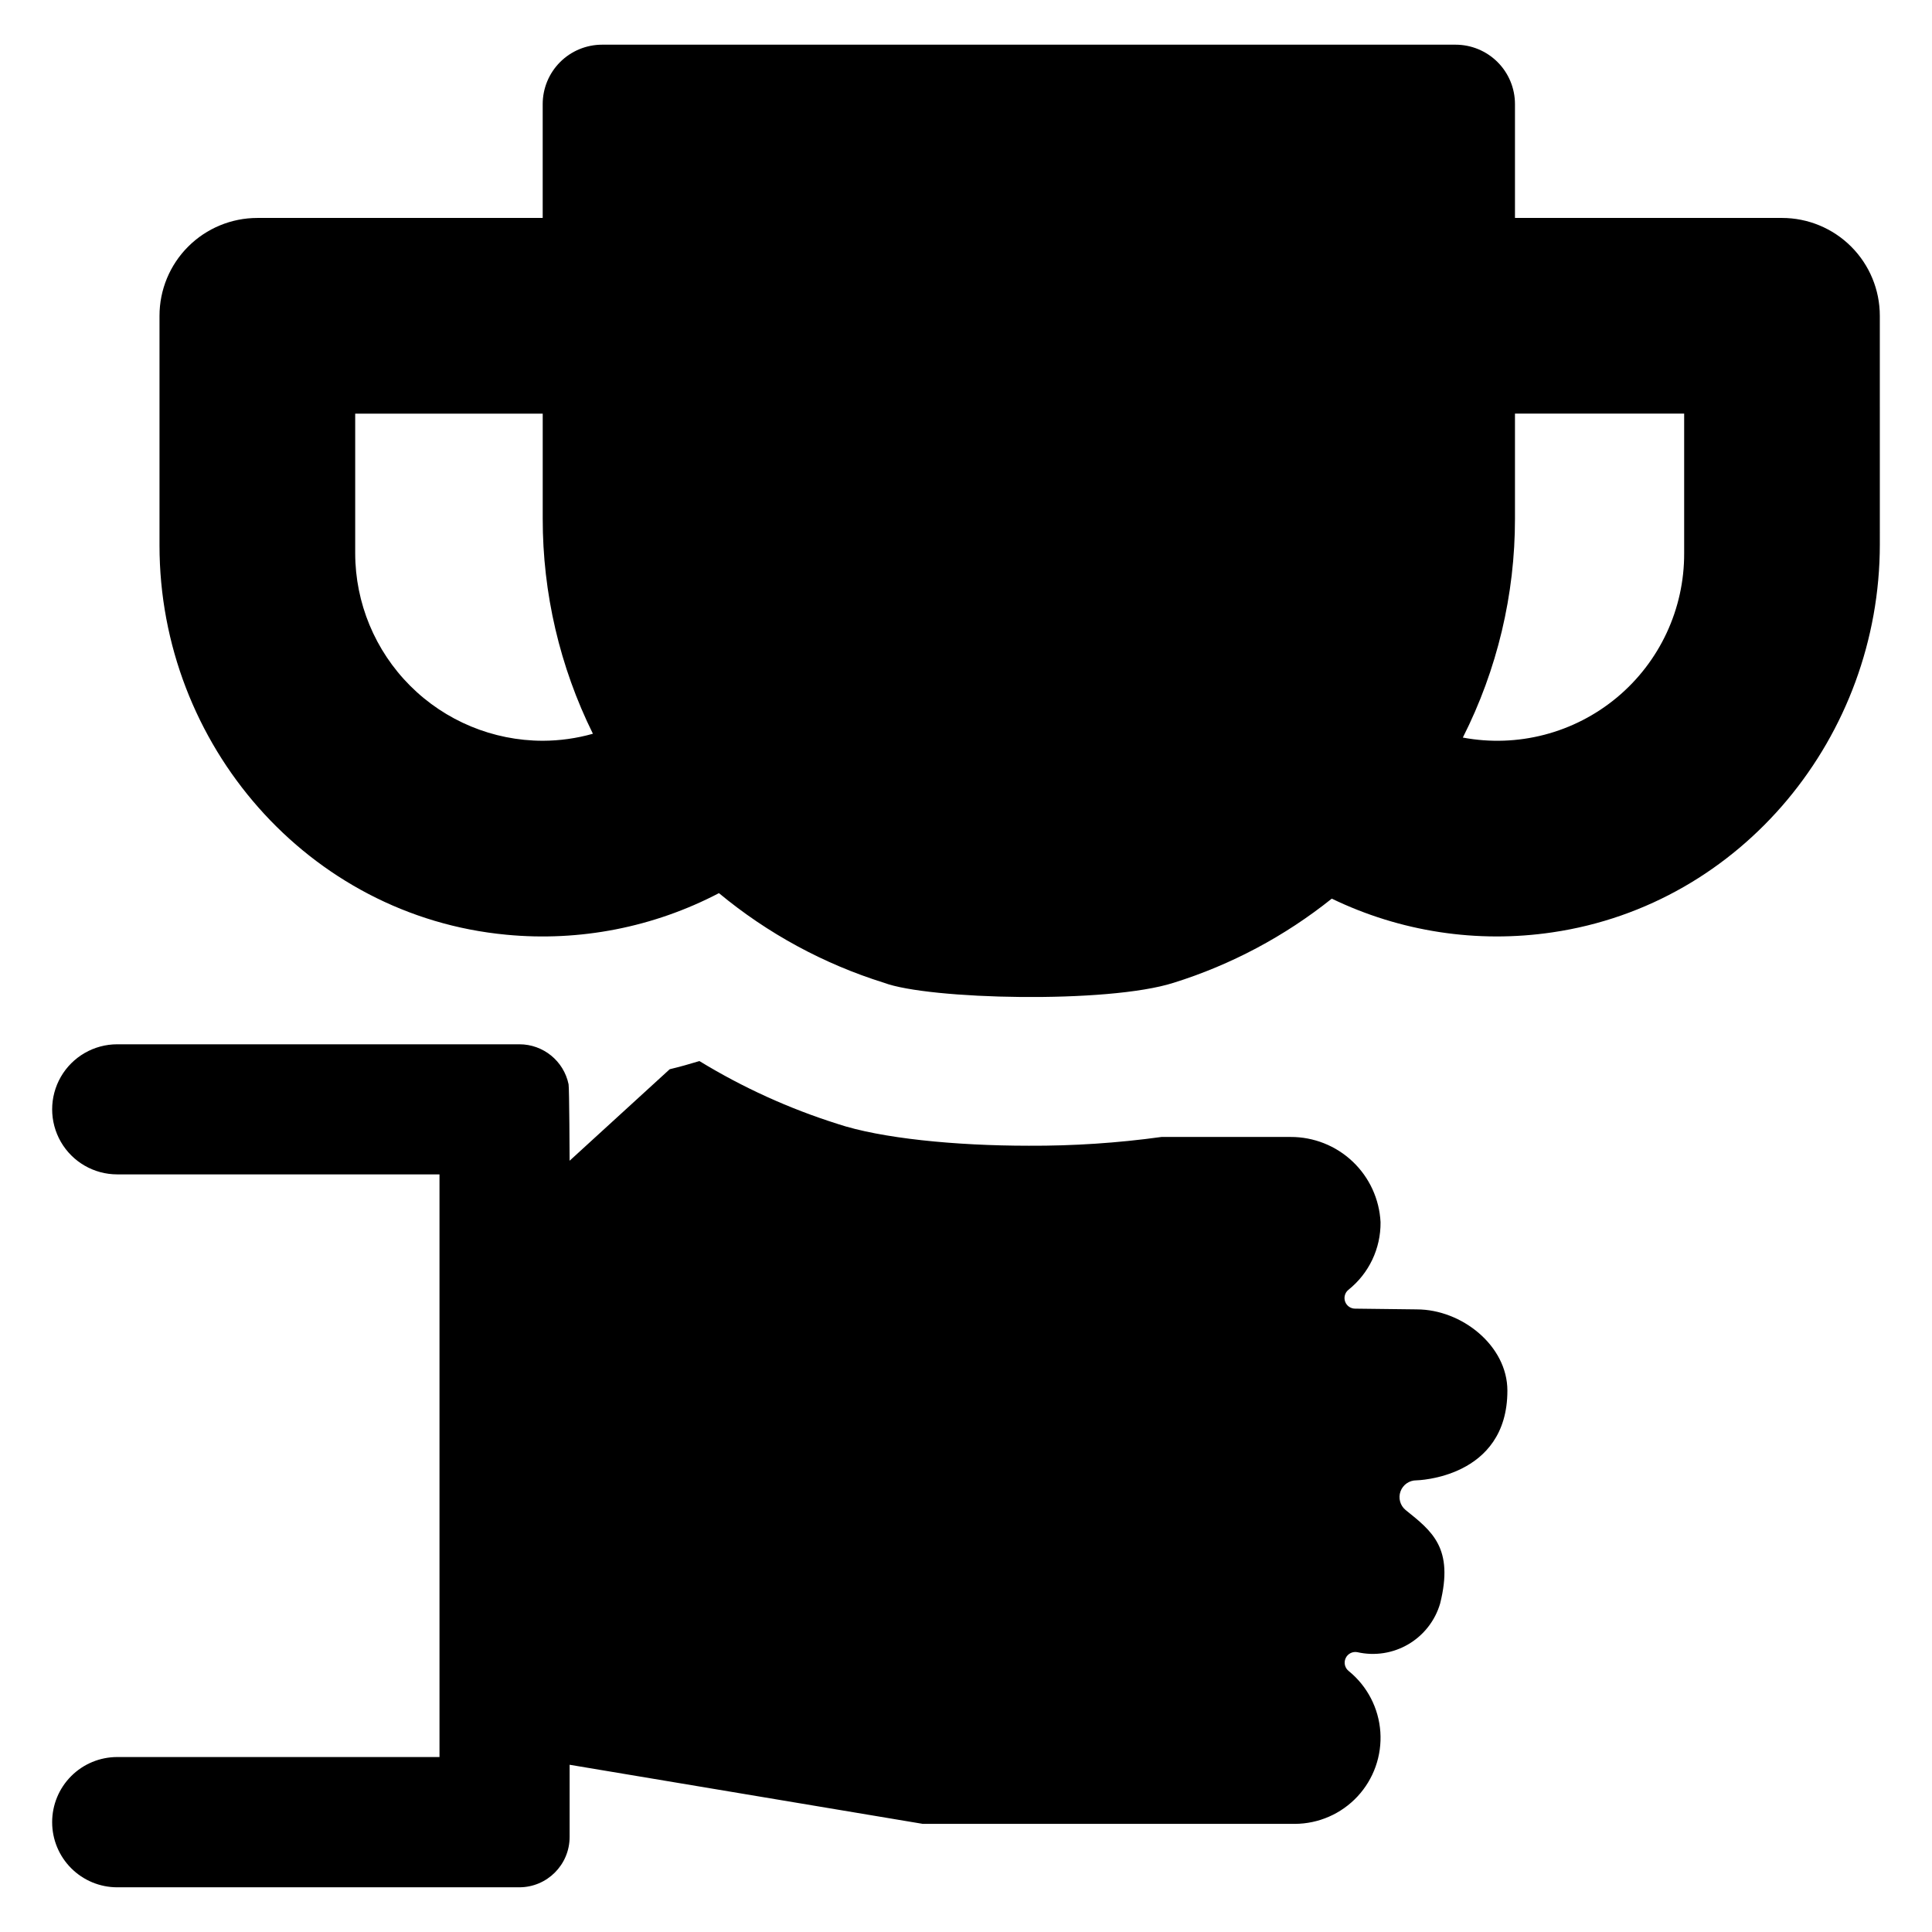 <?xml version="1.0" encoding="UTF-8"?>
<!-- Uploaded to: ICON Repo, www.iconrepo.com, Generator: ICON Repo Mixer Tools -->
<svg fill="#000000" width="800px" height="800px" version="1.1" viewBox="144 144 512 512" xmlns="http://www.w3.org/2000/svg">
 <g>
  <path d="m519.46 491-16.336-0.195c-1.191 0.004-2.258-0.746-2.656-1.871s-0.043-2.379 0.887-3.129c5.438-4.34 8.574-10.945 8.504-17.906-0.305-6.106-2.949-11.859-7.383-16.066-4.434-4.207-10.32-6.543-16.434-6.527h-34.242c-11.645 1.605-23.391 2.383-35.148 2.324-19.602 0-39.242-1.969-50.695-5.785v-0.004c-12.832-4.047-25.121-9.637-36.605-16.648-2.598 0.789-5.234 1.535-7.871 2.164l-26.527 24.246s-0.078-19.406-0.277-20.27c-1.285-6.172-6.727-10.59-13.027-10.586h-106.59c-6.156 0-11.848 3.285-14.93 8.617-3.078 5.336-3.078 11.906 0 17.242 3.082 5.332 8.773 8.617 14.93 8.617h85.41v154.41h-85.41c-4.57 0-8.957 1.816-12.188 5.051-3.234 3.231-5.051 7.617-5.051 12.191v0.039c0 4.57 1.816 8.957 5.051 12.188 3.231 3.234 7.617 5.051 12.188 5.051h106.55c7.367 0 13.344-5.973 13.344-13.344v-19.129l93.598 15.664h98.598c6.301-0.023 12.312-2.656 16.605-7.269 4.293-4.617 6.481-10.801 6.051-17.09-0.434-6.289-3.449-12.117-8.332-16.102-1.051-0.793-1.418-2.207-0.883-3.41 0.535-1.207 1.832-1.879 3.129-1.629 4.606 1.043 9.434 0.293 13.504-2.098 4.074-2.391 7.082-6.242 8.418-10.773 3.699-14.762-2.125-19.168-9.133-24.797-1.453-1.188-2-3.168-1.363-4.934 0.637-1.77 2.32-2.945 4.199-2.938 0 0 24.129-0.434 24.129-23.773 0-11.926-12.125-21.531-24.012-21.531z"/>
  <path d="m616.25 201.76h-70.766v-30.172c0-4.176-1.656-8.18-4.609-11.133s-6.957-4.613-11.133-4.613h-226.18c-4.172 0-8.18 1.66-11.133 4.613-2.949 2.953-4.609 6.957-4.609 11.133v30.172h-75.625c-6.875 0-13.469 2.734-18.332 7.594-4.863 4.863-7.594 11.457-7.594 18.336v60.871c0 52.734 39.414 98.207 91.914 103.15 19.453 1.863 39.027-1.965 56.344-11.02 12.891 10.691 27.746 18.758 43.73 23.75 11.75 4.449 59.309 5.598 76.781 0h0.004c15.227-4.762 29.434-12.324 41.895-22.293 18.156 8.777 38.535 11.891 58.488 8.93 50.297-7.383 86.75-52.004 86.75-102.84l-0.004-60.551c0-6.879-2.731-13.473-7.594-18.336-4.863-4.859-11.457-7.594-18.332-7.594zm-328.42 138.55h-0.004c-13.176-0.012-25.809-5.254-35.125-14.57-9.316-9.316-14.559-21.949-14.57-35.125v-37h49.695v27.816c-0.023 19.777 4.531 39.293 13.301 57.02-4.328 1.223-8.801 1.848-13.301 1.859zm302.49-49.695c0.055 14.766-6.481 28.785-17.824 38.23-11.348 9.449-26.316 13.344-40.828 10.617 9.102-17.988 13.836-37.871 13.816-58.031v-27.816h44.836z"/>
 </g>
</svg>